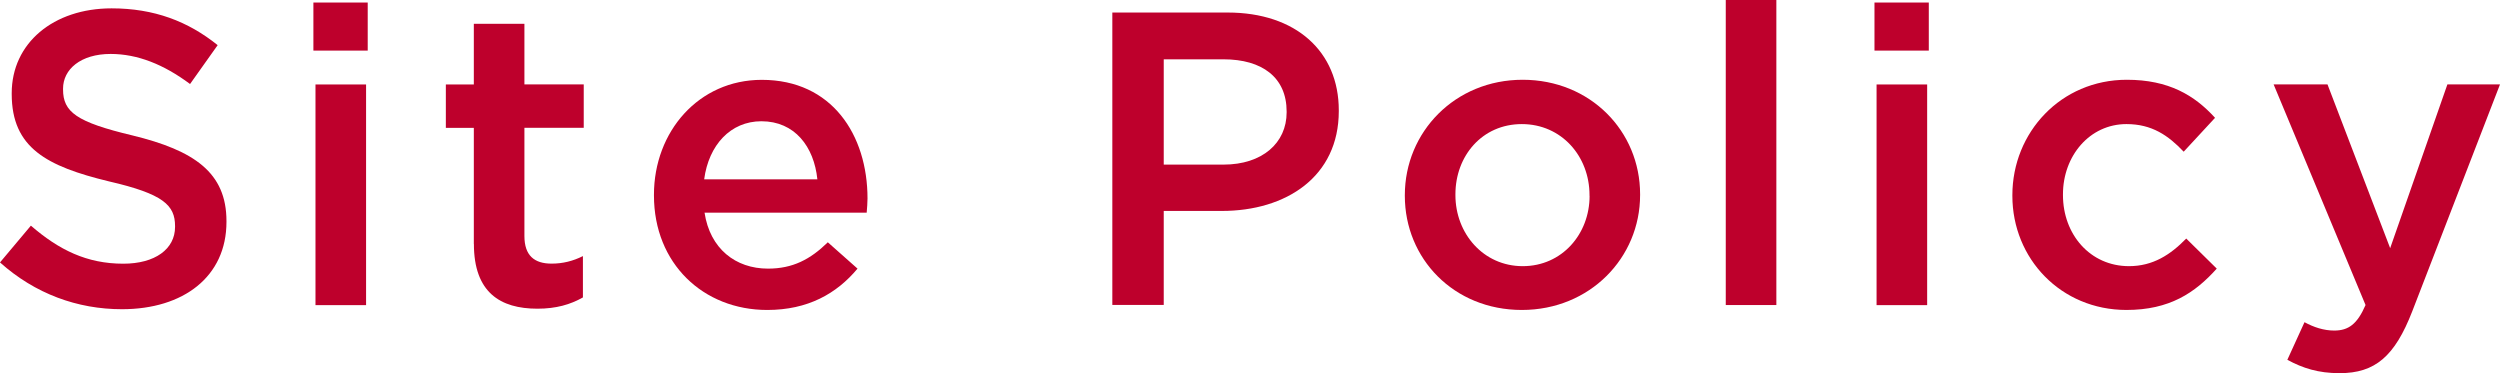 <?xml version="1.0" encoding="UTF-8"?><svg id="uuid-879e91b7-ac7b-49af-9d31-3789f24b62a1" xmlns="http://www.w3.org/2000/svg" width="335.04" height="50.01" viewBox="0 0 335.04 50.01"><defs><style>.uuid-c0b32536-d7bd-40c1-8c5d-6aaa297335c7{fill:#be002c;}</style></defs><g id="uuid-1c331990-34b4-4e74-9c9d-34ac9031316a"><g><path class="uuid-c0b32536-d7bd-40c1-8c5d-6aaa297335c7" d="M0,35.17l4.14-4.93c3.75,3.25,7.5,5.1,12.38,5.1,4.26,0,6.94-1.96,6.94-4.93v-.11c0-2.8-1.57-4.31-8.85-5.99C6.27,22.29,1.57,19.82,1.57,12.6v-.11C1.57,5.77,7.17,1.12,14.95,1.12c5.71,0,10.25,1.74,14.22,4.93l-3.7,5.21c-3.53-2.63-7.05-4.03-10.64-4.03-4.03,0-6.38,2.07-6.38,4.65v.11c0,3.02,1.79,4.37,9.3,6.16,8.29,2.02,12.6,4.98,12.6,11.48v.11c0,7.34-5.77,11.7-14,11.7-5.99,0-11.65-2.07-16.35-6.27Z"/><path class="uuid-c0b32536-d7bd-40c1-8c5d-6aaa297335c7" d="M42,.34h7.28V6.78h-7.28V.34Zm.28,10.98h6.78v29.57h-6.78V11.31Z"/><path class="uuid-c0b32536-d7bd-40c1-8c5d-6aaa297335c7" d="M63.5,32.71v-15.57h-3.75v-5.82h3.75V3.19h6.78V11.31h7.95v5.82h-7.95v14.5c0,2.63,1.34,3.7,3.64,3.7,1.51,0,2.86-.34,4.2-1.01v5.54c-1.68,.95-3.58,1.51-6.1,1.51-4.98,0-8.51-2.18-8.51-8.68Z"/><path class="uuid-c0b32536-d7bd-40c1-8c5d-6aaa297335c7" d="M87.64,26.21v-.11c0-8.46,5.99-15.4,14.45-15.4,9.41,0,14.17,7.39,14.17,15.9,0,.62-.06,1.23-.11,1.9h-21.73c.73,4.82,4.14,7.5,8.51,7.5,3.3,0,5.66-1.23,8.01-3.53l3.98,3.53c-2.8,3.36-6.66,5.54-12.1,5.54-8.57,0-15.18-6.22-15.18-15.34Zm21.9-2.18c-.45-4.37-3.02-7.78-7.5-7.78-4.14,0-7.06,3.19-7.67,7.78h15.18Z"/><path class="uuid-c0b32536-d7bd-40c1-8c5d-6aaa297335c7" d="M149.07,1.68h15.46c9.13,0,14.89,5.21,14.89,13.1v.11c0,8.79-7.05,13.38-15.68,13.38h-7.78v12.6h-6.89V1.68Zm14.9,20.38c5.21,0,8.46-2.91,8.46-7v-.11c0-4.59-3.3-7-8.46-7h-8.01v14.11h8.01Z"/><path class="uuid-c0b32536-d7bd-40c1-8c5d-6aaa297335c7" d="M188.27,26.26v-.11c0-8.46,6.72-15.46,15.79-15.46s15.74,6.89,15.74,15.34v.11c0,8.4-6.72,15.4-15.85,15.4s-15.68-6.89-15.68-15.29Zm24.75,0v-.11c0-5.21-3.75-9.52-9.07-9.52s-8.9,4.26-8.9,9.41v.11c0,5.15,3.75,9.52,9.02,9.52s8.96-4.31,8.96-9.41Z"/><path class="uuid-c0b32536-d7bd-40c1-8c5d-6aaa297335c7" d="M231.28,0h6.78V40.88h-6.78V0Z"/><path class="uuid-c0b32536-d7bd-40c1-8c5d-6aaa297335c7" d="M251.21,.34h7.28V6.78h-7.28V.34Zm.28,10.98h6.78v29.57h-6.78V11.31Z"/><path class="uuid-c0b32536-d7bd-40c1-8c5d-6aaa297335c7" d="M269.69,26.26v-.11c0-8.4,6.5-15.46,15.34-15.46,5.6,0,9.07,2.07,11.82,5.1l-4.2,4.54c-2.07-2.18-4.26-3.7-7.67-3.7-4.93,0-8.51,4.26-8.51,9.41v.11c0,5.26,3.64,9.52,8.85,9.52,3.19,0,5.54-1.51,7.67-3.7l4.09,4.03c-2.91,3.25-6.33,5.54-12.1,5.54-8.79,0-15.29-6.89-15.29-15.29Z"/><path class="uuid-c0b32536-d7bd-40c1-8c5d-6aaa297335c7" d="M306.54,48.22l2.3-5.04c1.23,.67,2.58,1.12,3.98,1.12,1.9,0,3.08-.84,4.2-3.42l-12.32-29.57h7.22l8.4,21.95,7.67-21.95h7.05l-11.76,30.41c-2.35,6.05-4.98,8.29-9.74,8.29-2.86,0-4.93-.67-7-1.79Z"/></g></g></svg>